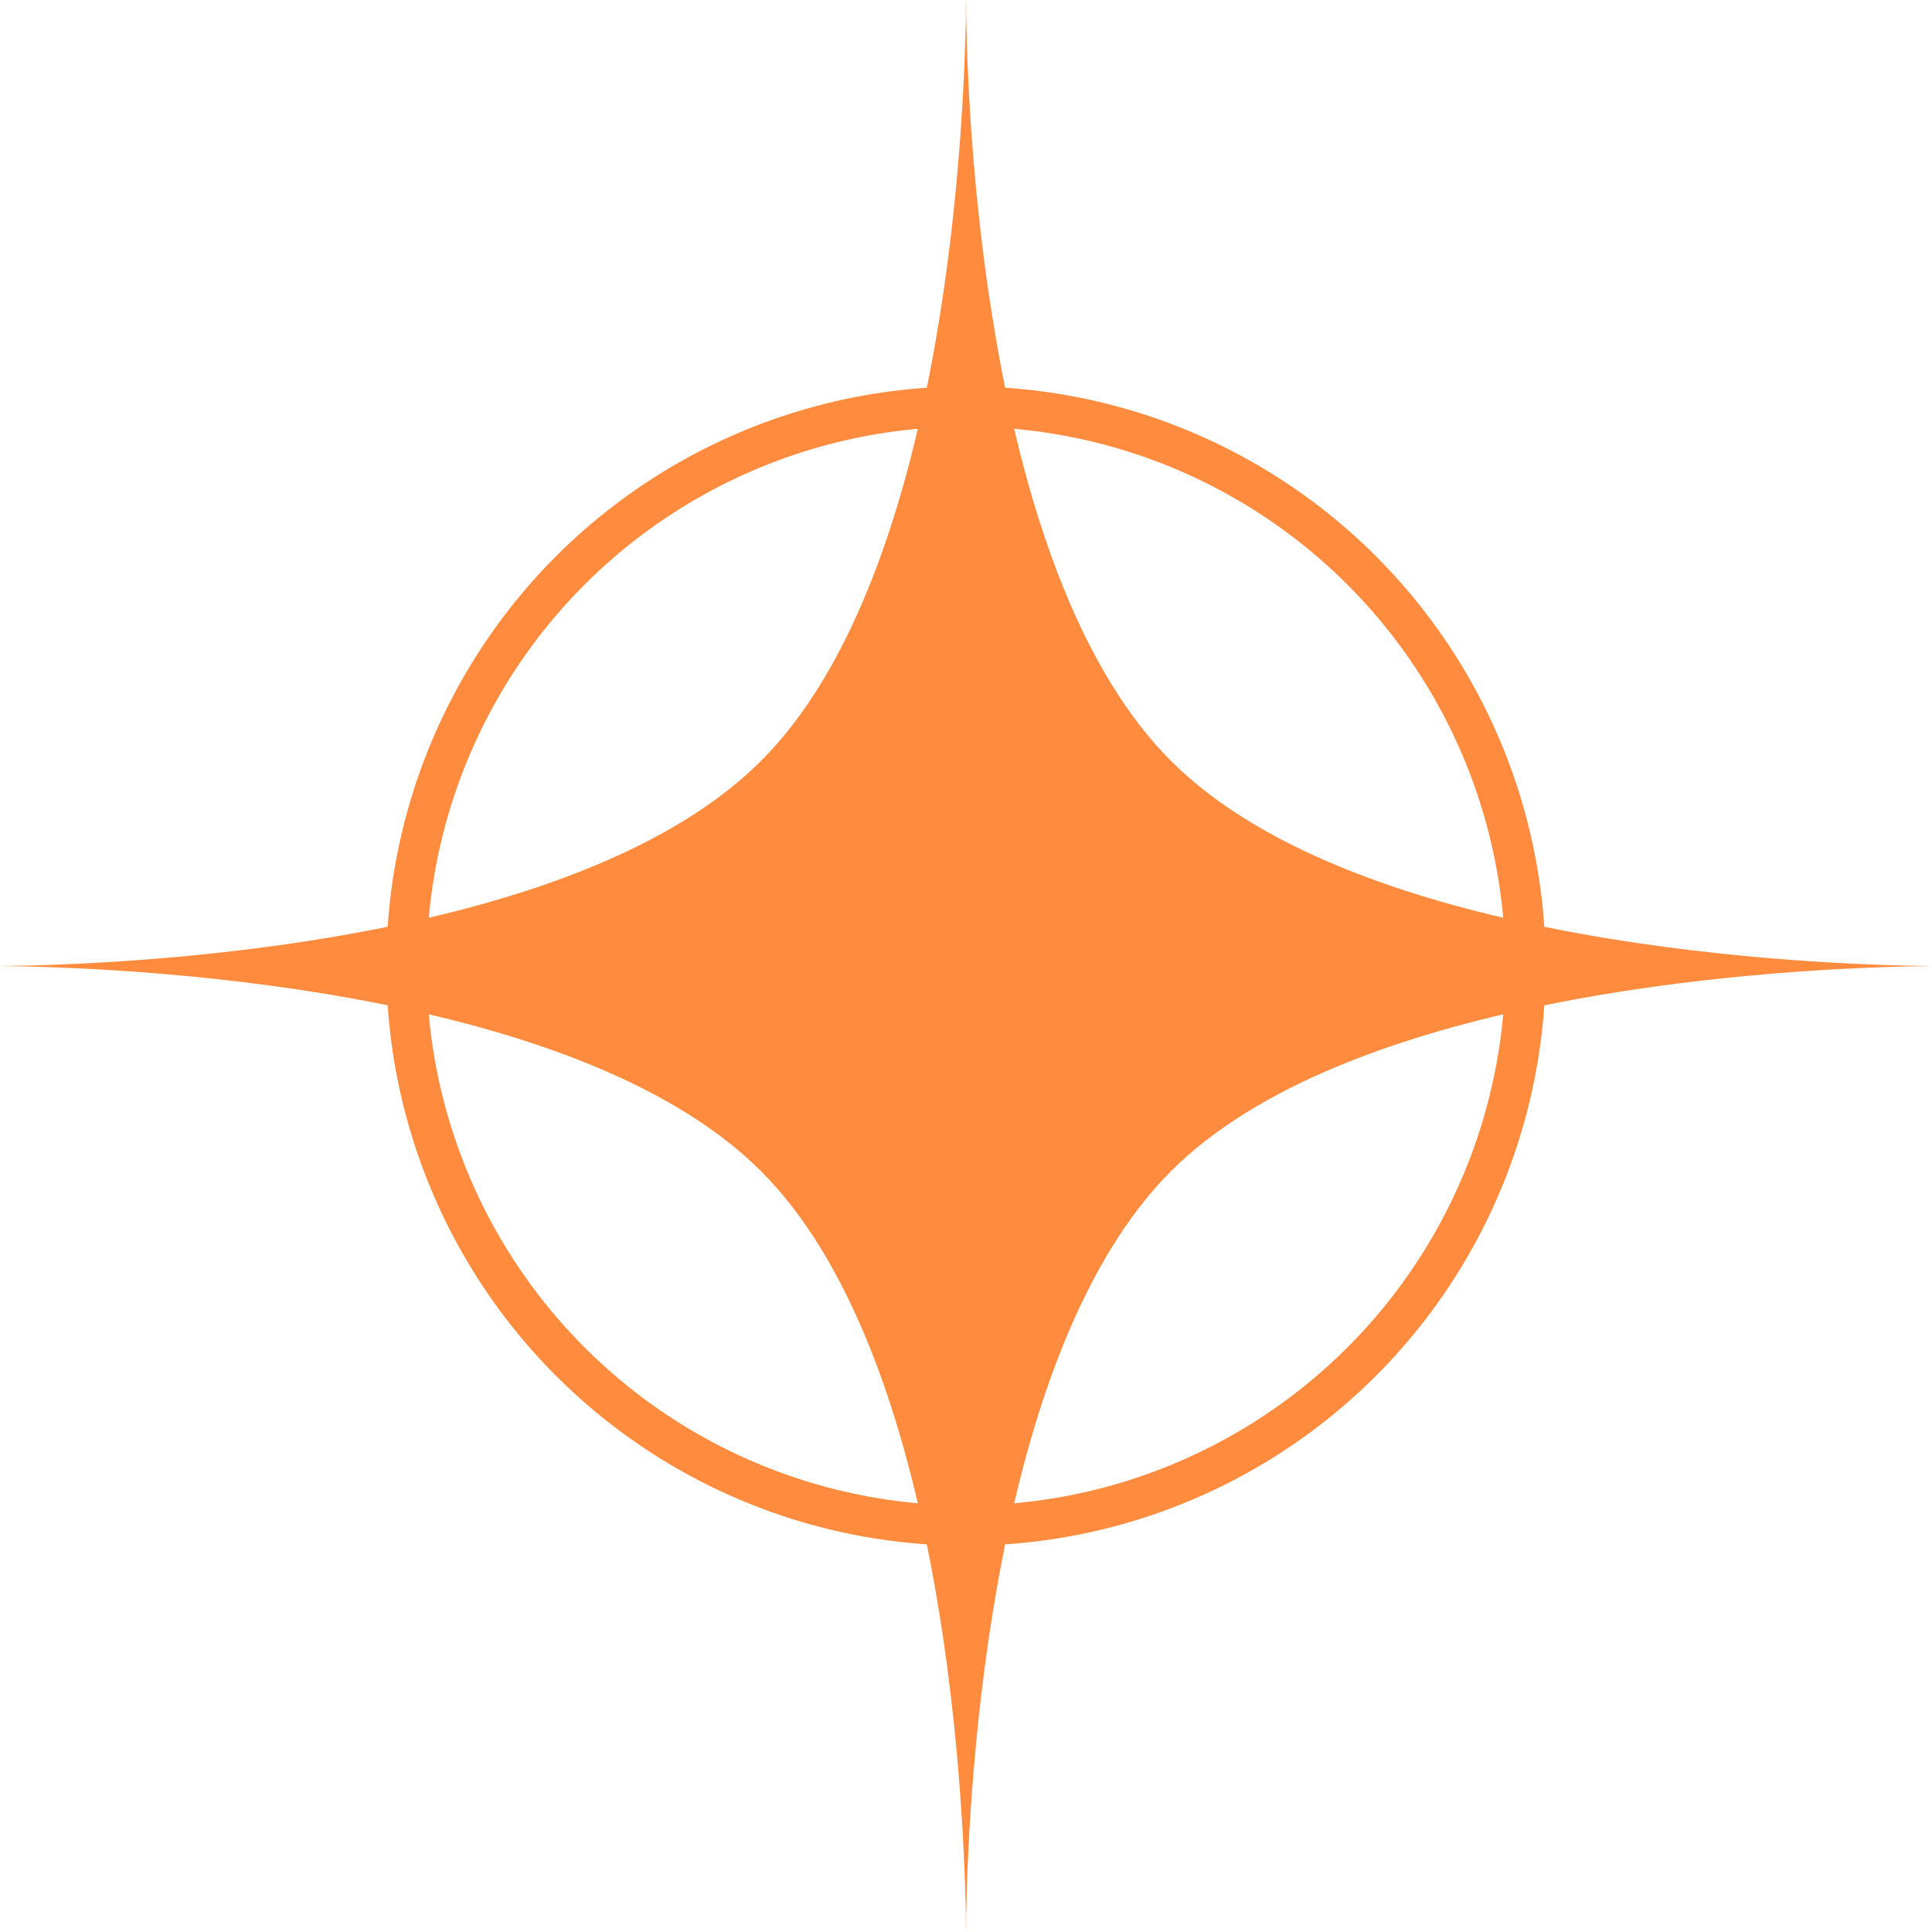 <?xml version="1.0" encoding="utf-8"?>
<svg xmlns="http://www.w3.org/2000/svg" fill="none" height="100%" overflow="visible" preserveAspectRatio="none" style="display: block;" viewBox="0 0 48 48" width="100%">
<g id="Group 25">
<path d="M24.004 0.445C24.07 3.842 24.638 14.451 29.093 18.905C33.766 23.578 45.212 23.975 48 24.001L47.275 24.014C43.611 24.106 33.432 24.758 29.093 29.097C24.638 33.551 24.07 44.16 24.004 47.557V48.002C24.003 47.933 24.001 47.859 24 47.779C23.999 47.859 23.997 47.933 23.996 48.002V47.557C23.93 44.16 23.362 33.551 18.907 29.097C14.234 24.424 2.788 24.027 0 24.001L0.725 23.988C4.389 23.896 14.568 23.244 18.907 18.905C23.362 14.451 23.93 3.842 23.996 0.445V0C23.997 0.069 23.999 0.143 24 0.223C24.001 0.143 24.003 0.069 24.004 0V0.445Z" fill="#FF8B3E" id="Union"/>
<circle cx="24" cy="24.001" id="Ellipse 3" r="13.901" stroke="#FF8B3E"/>
</g>
</svg>